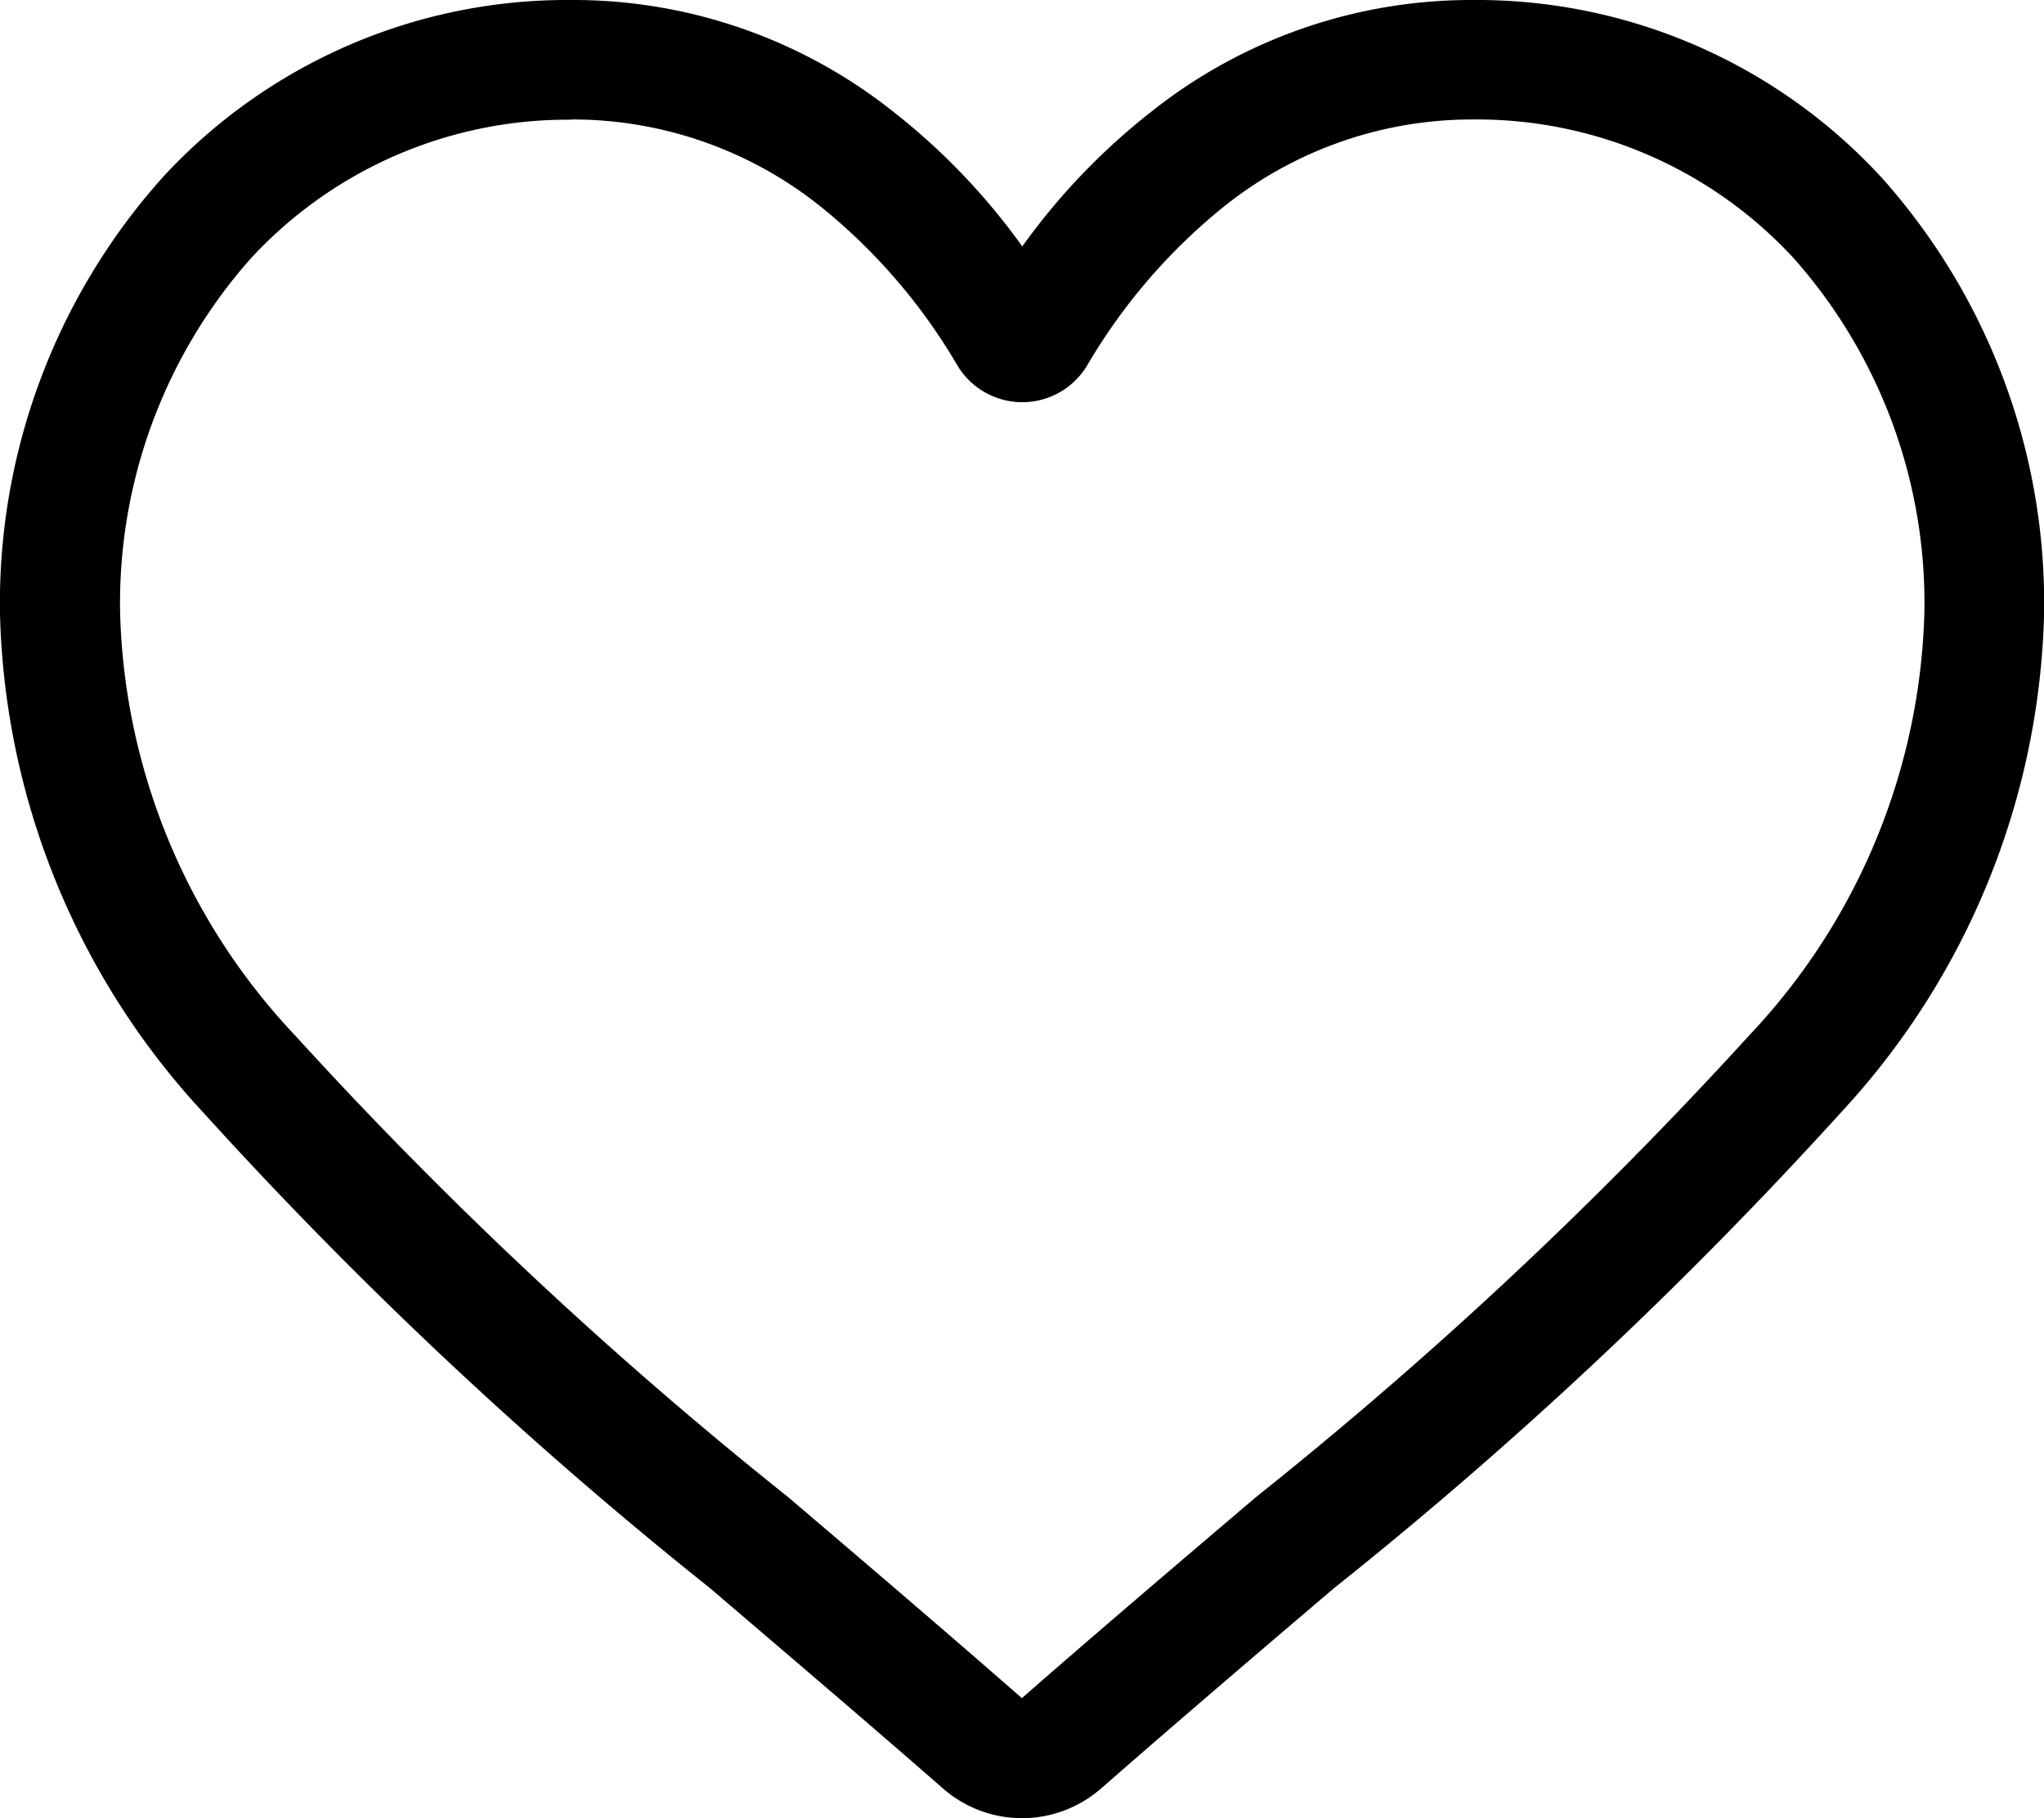 <svg xmlns="http://www.w3.org/2000/svg" width="25.145" height="22.371" viewBox="0 0 25.145 22.371">
  <path id="heart" d="M12.573,22.371a1.475,1.475,0,0,1-.972-.365c-1.016-.888-2-1.723-2.859-2.459l0,0a53.175,53.175,0,0,1-6.243-5.86A9.359,9.359,0,0,1,0,7.557,7.859,7.859,0,0,1,1.995,2.189,6.762,6.762,0,0,1,7.025,0a6.325,6.325,0,0,1,3.951,1.364,8.083,8.083,0,0,1,1.6,1.668,8.084,8.084,0,0,1,1.6-1.668A6.325,6.325,0,0,1,18.121,0a6.762,6.762,0,0,1,5.03,2.189,7.859,7.859,0,0,1,1.995,5.368,9.358,9.358,0,0,1-2.494,6.126,53.169,53.169,0,0,1-6.242,5.859c-.866.737-1.846,1.573-2.865,2.464a1.476,1.476,0,0,1-.972.365ZM7.025,1.473A5.3,5.3,0,0,0,3.078,3.188a6.393,6.393,0,0,0-1.6,4.369,7.875,7.875,0,0,0,2.155,5.186,52.328,52.328,0,0,0,6.064,5.679l0,0c.867.739,1.851,1.577,2.874,2.472,1.029-.9,2.014-1.736,2.883-2.476a52.341,52.341,0,0,0,6.064-5.678,7.876,7.876,0,0,0,2.155-5.186,6.393,6.393,0,0,0-1.6-4.369,5.3,5.3,0,0,0-3.947-1.715,4.885,4.885,0,0,0-3.05,1.056,7.147,7.147,0,0,0-1.7,1.967.93.93,0,0,1-1.6,0,7.141,7.141,0,0,0-1.7-1.967,4.885,4.885,0,0,0-3.05-1.056Zm0,0" transform="translate(0 0)"/>
</svg>
